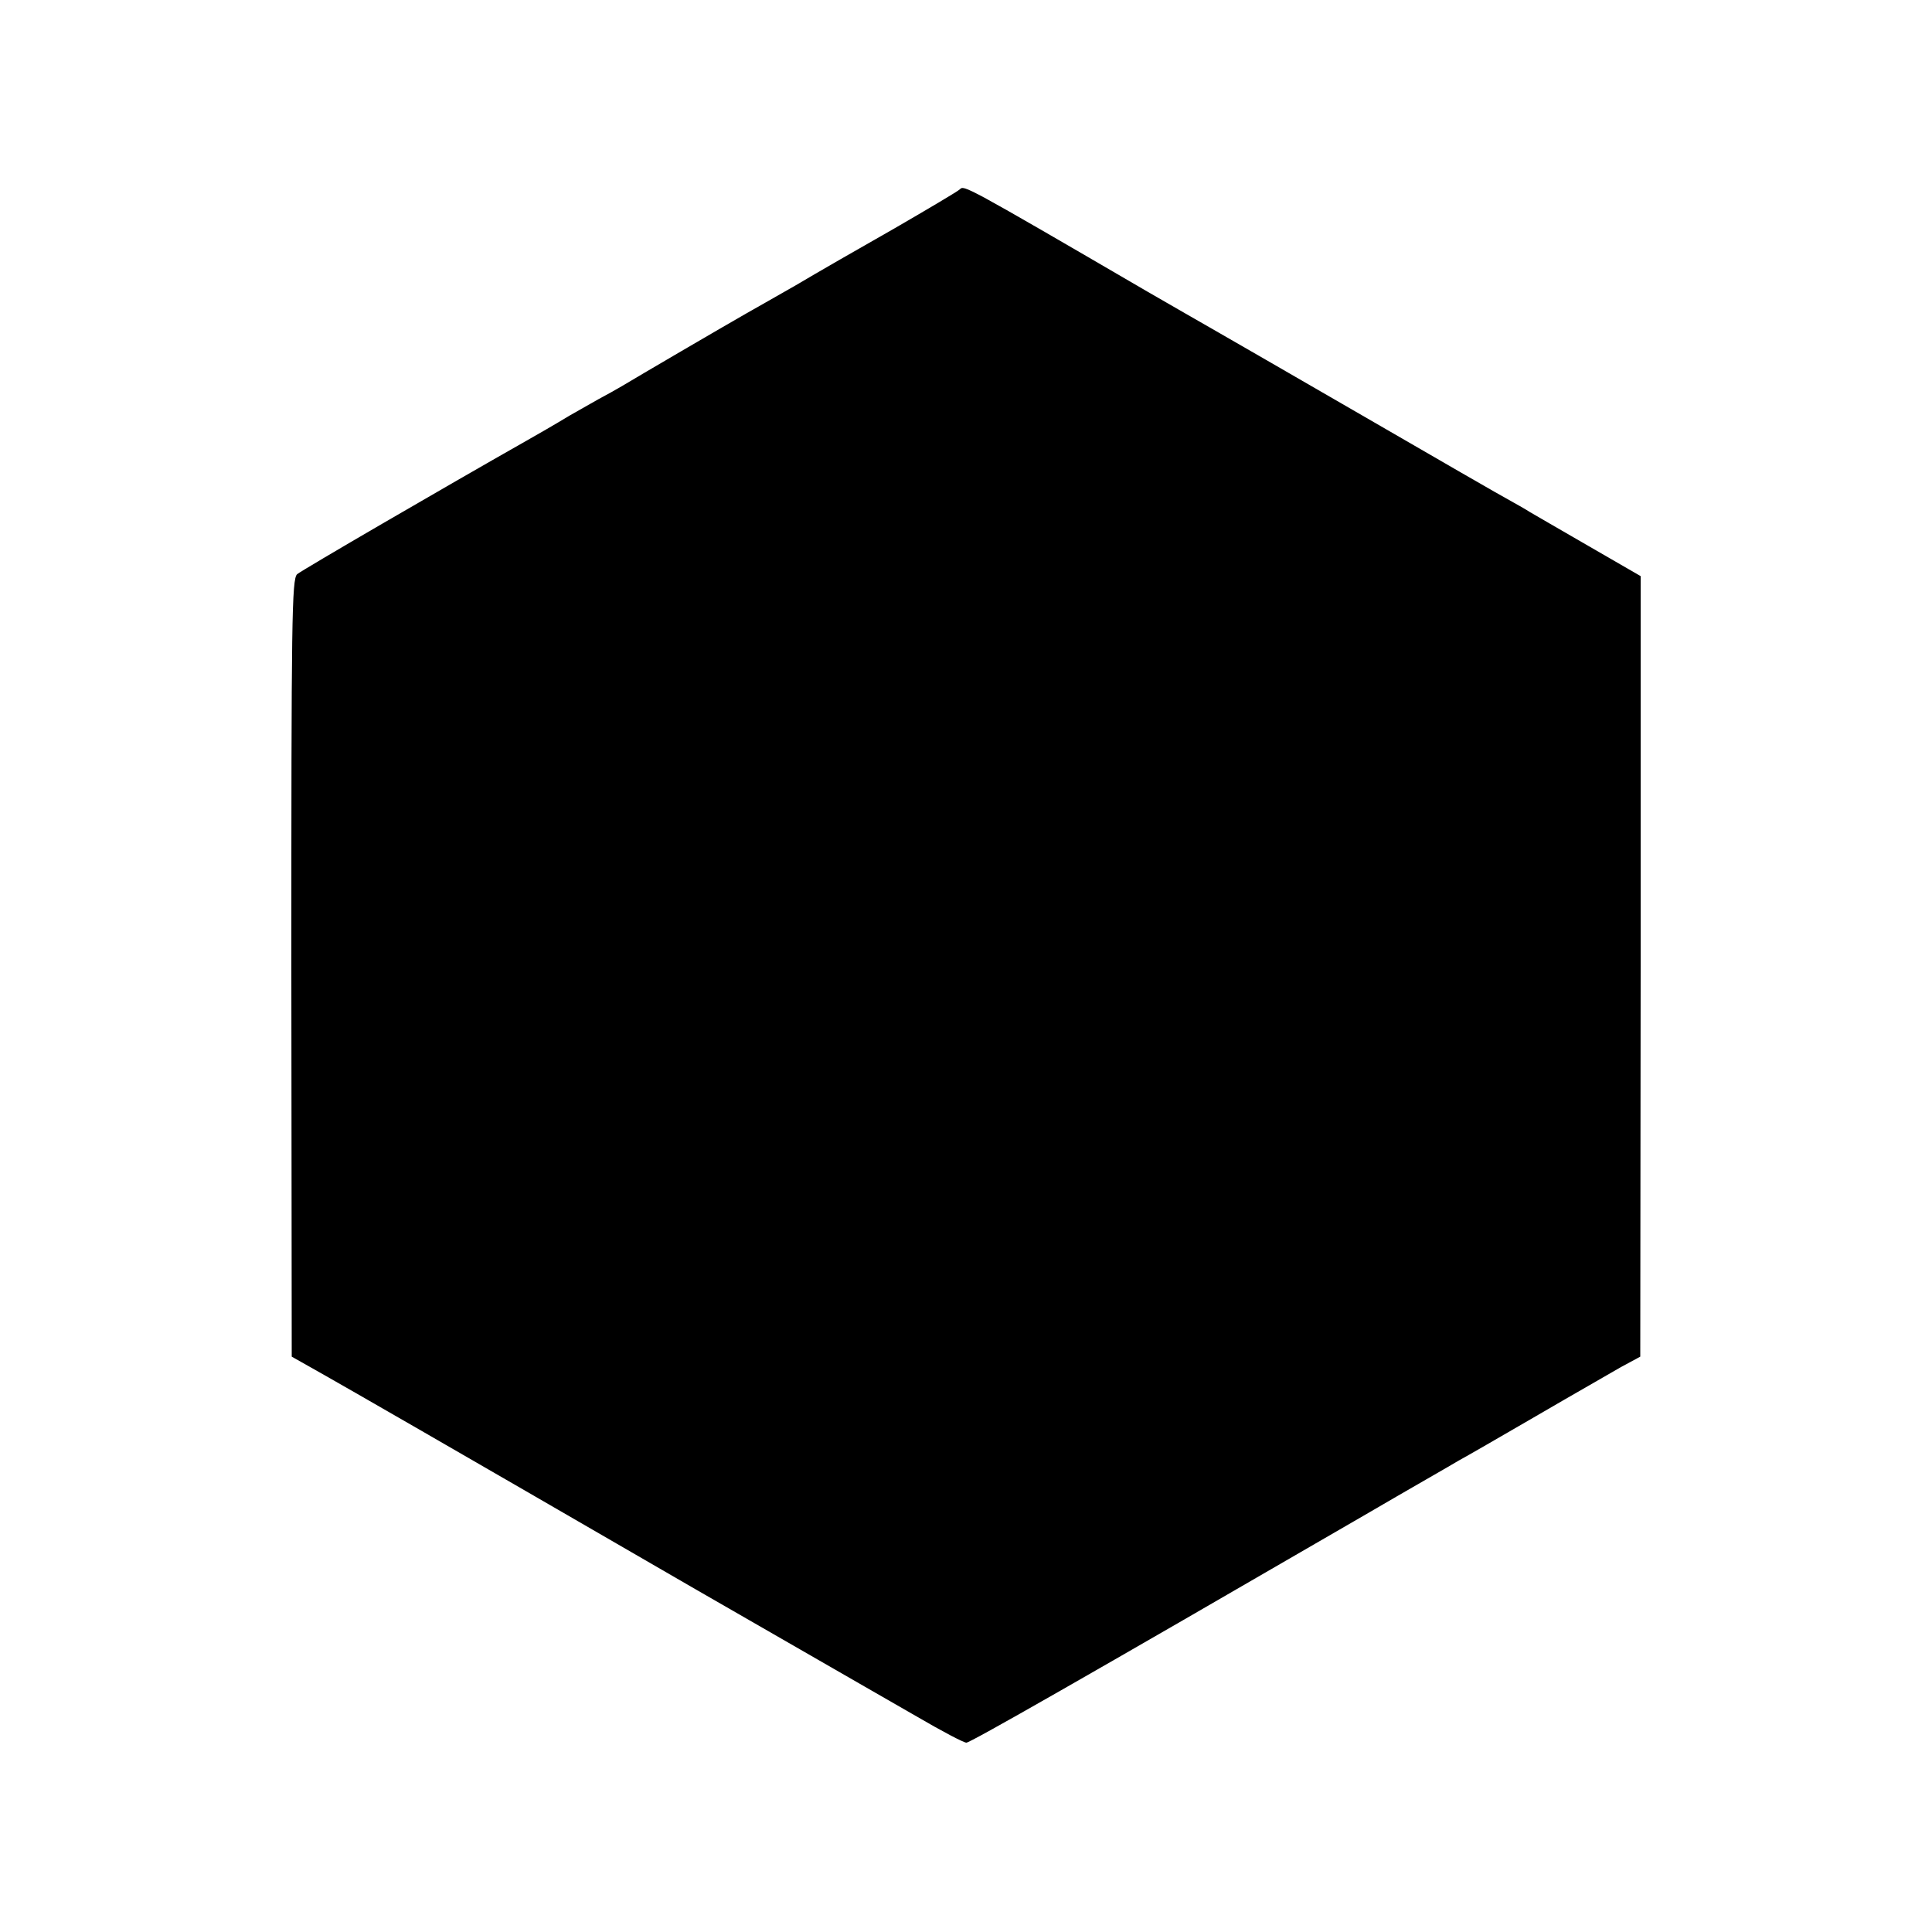 <?xml version="1.0" standalone="no"?>
<!DOCTYPE svg PUBLIC "-//W3C//DTD SVG 20010904//EN"
 "http://www.w3.org/TR/2001/REC-SVG-20010904/DTD/svg10.dtd">
<svg version="1.0" xmlns="http://www.w3.org/2000/svg"
 width="500pt" height="500pt" viewBox="0 0 500 500"
 preserveAspectRatio="xMidYMid meet">
<g transform="translate(0,500) scale(0.1,-0.1)"
fill="#000000" stroke="none">
<path d="M2484 4510 c-5 -5 -81 -50 -169 -101 -88 -50 -203 -116 -255 -147
-52 -30 -111 -63 -130 -74 -58 -33 -282 -164 -320 -187 -19 -11 -42 -24 -50
-28 -8 -4 -46 -26 -85 -48 -38 -23 -90 -53 -115 -67 -208 -118 -578 -333 -591
-344 -14 -13 -15 -117 -15 -1019 l1 -1006 85 -48 c74 -42 252 -144 960 -554
125 -72 318 -183 438 -252 9 -5 70 -40 134 -77 65 -38 122 -68 129 -68 10 0
298 164 1029 588 118 69 229 132 245 142 17 9 107 61 200 115 94 55 193 111
220 127 l50 27 1 1010 0 1010 -135 78 c-75 43 -143 83 -152 88 -9 6 -32 19
-50 29 -19 10 -194 111 -389 224 -195 113 -371 214 -390 225 -19 11 -91 52
-160 92 -477 278 -475 276 -486 265z"/>
</g>
</svg>
